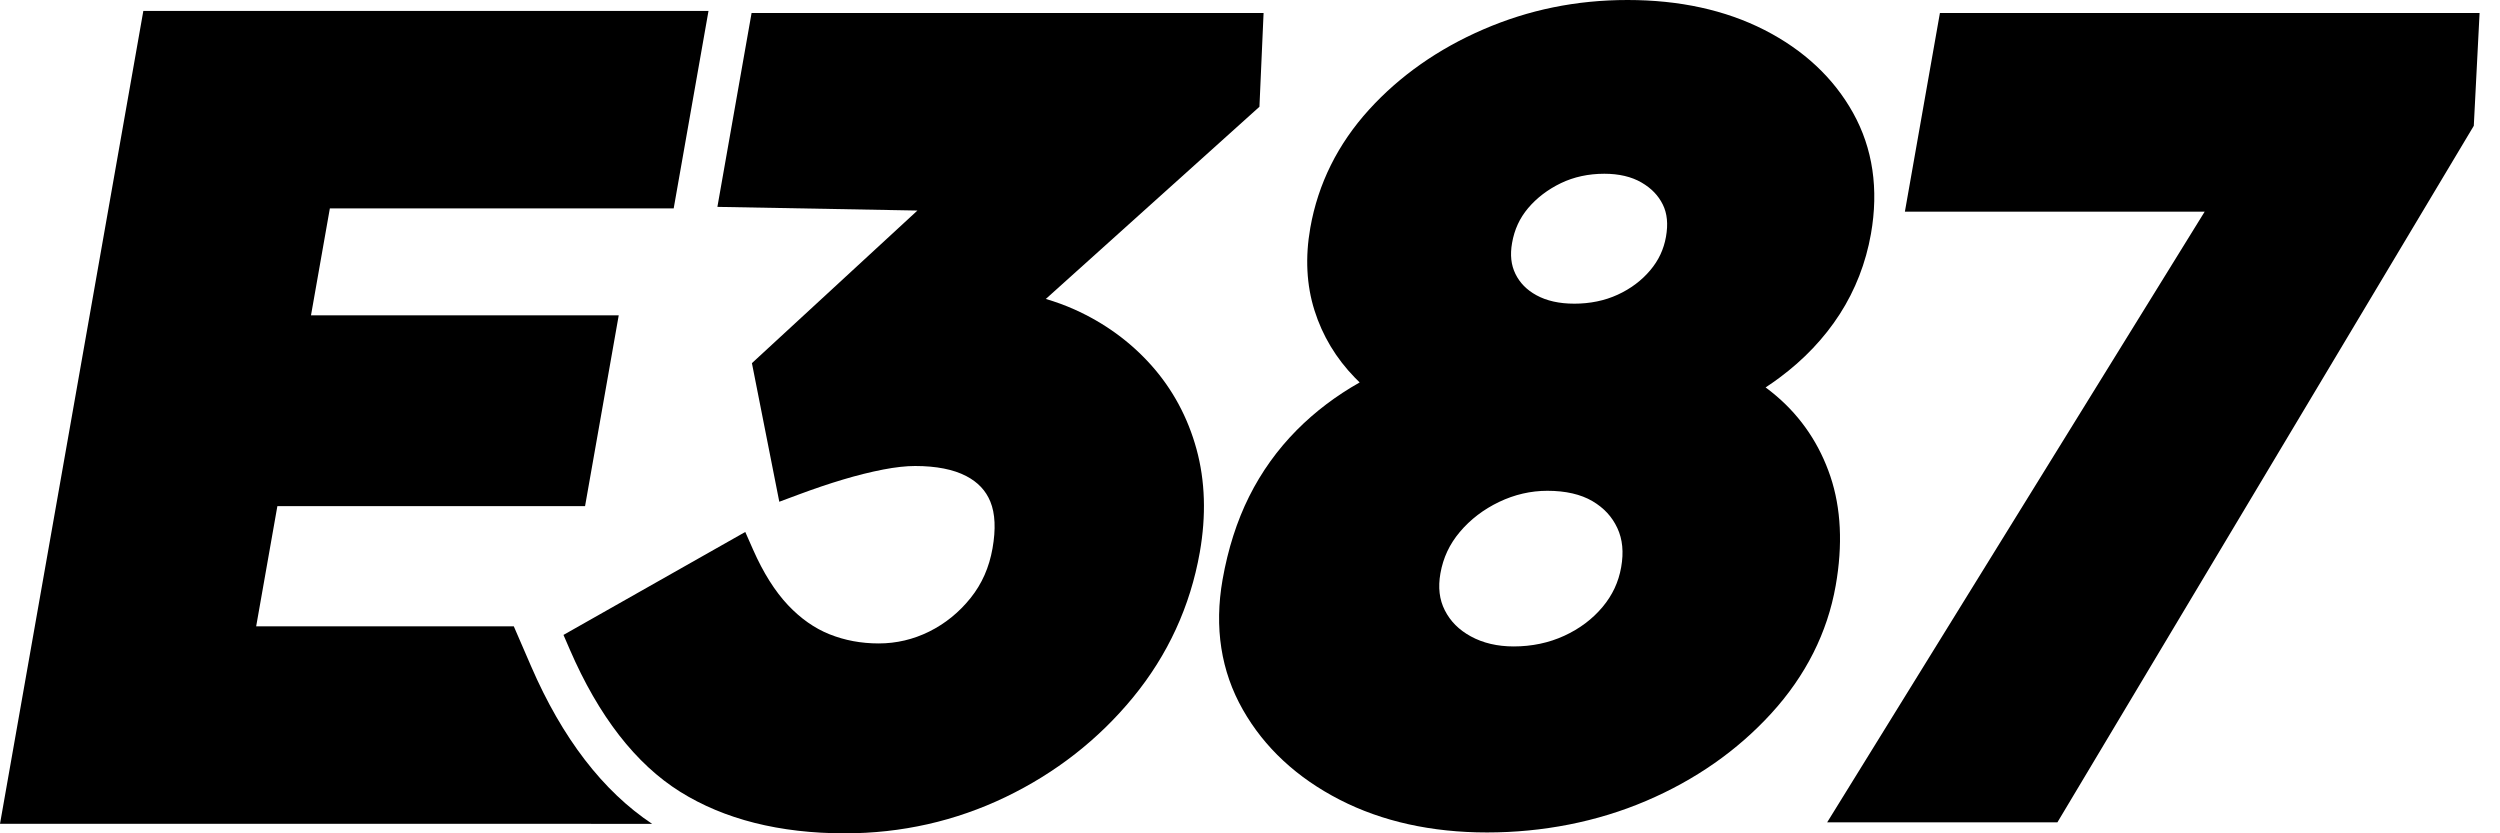<svg width="120" height="40" viewBox="0 0 120 40" fill="none" xmlns="http://www.w3.org/2000/svg">
<g clip-path="url(#clip0_24_46)">
<path d="M60.651 0.623H36.076L34.435 9.93L44.036 10.106L36.092 17.431L37.406 24.084L38.34 23.736C39.076 23.462 39.792 23.219 40.47 23.017C41.137 22.817 41.786 22.656 42.396 22.537C42.977 22.425 43.492 22.368 43.926 22.368C44.939 22.368 45.765 22.531 46.379 22.851C46.94 23.144 47.319 23.546 47.537 24.079C47.769 24.645 47.804 25.4 47.641 26.322C47.479 27.24 47.135 28.02 46.589 28.703C46.038 29.392 45.37 29.934 44.602 30.315C43.84 30.693 43.025 30.885 42.178 30.885C41.332 30.885 40.547 30.737 39.817 30.445C39.1 30.159 38.43 29.688 37.824 29.046C37.199 28.383 36.636 27.489 36.151 26.39L35.773 25.534L27.047 30.476L27.349 31.174C28.733 34.373 30.515 36.671 32.645 38.003C34.763 39.328 37.423 40 40.554 40C43.266 40 45.861 39.415 48.266 38.259C50.666 37.105 52.724 35.498 54.382 33.48C56.054 31.445 57.133 29.101 57.59 26.511C57.901 24.746 57.849 23.081 57.433 21.561C57.016 20.037 56.287 18.683 55.266 17.537C54.253 16.401 53.011 15.498 51.574 14.854C51.131 14.656 50.672 14.488 50.199 14.35L60.453 5.125L60.652 0.623H60.651Z" fill="black"/>
<path d="M88.309 15.077C89.056 13.915 89.559 12.62 89.805 11.23C90.184 9.078 89.896 7.123 88.948 5.419C88.014 3.741 86.578 2.399 84.679 1.431C82.812 0.482 80.608 0 78.127 0C75.646 0 73.371 0.474 71.204 1.409C69.034 2.346 67.188 3.643 65.716 5.261C64.216 6.911 63.267 8.82 62.894 10.936C62.644 12.353 62.712 13.687 63.096 14.901C63.478 16.114 64.131 17.201 65.037 18.131C65.111 18.208 65.186 18.282 65.263 18.357C64.131 18.997 63.117 19.765 62.247 20.642C61.318 21.579 60.548 22.653 59.958 23.835C59.371 25.01 58.943 26.35 58.684 27.818C58.279 30.116 58.606 32.218 59.656 34.063C60.688 35.881 62.255 37.337 64.313 38.391C66.34 39.431 68.718 39.958 71.38 39.958C74.042 39.958 76.66 39.449 79.015 38.443C81.376 37.436 83.397 36.022 85.022 34.243C86.674 32.434 87.715 30.37 88.113 28.111C88.458 26.157 88.372 24.395 87.86 22.87C87.343 21.337 86.474 20.04 85.274 19.014C85.105 18.869 84.929 18.729 84.749 18.596C84.975 18.448 85.192 18.296 85.401 18.141C86.587 17.264 87.564 16.233 88.308 15.078L88.309 15.077ZM75.557 14.576C74.847 14.576 74.238 14.44 73.75 14.172C73.284 13.917 72.954 13.582 72.741 13.148C72.531 12.72 72.478 12.234 72.58 11.659C72.693 11.016 72.944 10.472 73.346 9.994C73.763 9.5 74.294 9.095 74.924 8.791C75.547 8.491 76.249 8.34 77.009 8.34C77.71 8.34 78.311 8.481 78.793 8.761C79.265 9.035 79.6 9.382 79.816 9.821C80.026 10.249 80.075 10.754 79.967 11.365C79.86 11.971 79.613 12.498 79.21 12.975C78.796 13.466 78.271 13.86 77.65 14.145C77.027 14.432 76.323 14.577 75.556 14.577L75.557 14.576ZM76.922 29.136C76.439 29.714 75.822 30.179 75.086 30.517C74.347 30.857 73.53 31.029 72.657 31.029C71.875 31.029 71.182 30.866 70.595 30.544C70.026 30.232 69.619 29.823 69.351 29.295C69.09 28.78 69.02 28.2 69.14 27.521C69.273 26.77 69.577 26.121 70.071 25.535C70.577 24.934 71.212 24.449 71.958 24.092C72.698 23.738 73.477 23.558 74.273 23.558C75.15 23.558 75.879 23.726 76.44 24.056C76.99 24.381 77.379 24.803 77.632 25.345C77.884 25.887 77.944 26.502 77.816 27.226C77.69 27.942 77.398 28.567 76.923 29.135L76.922 29.136Z" fill="black"/>
<path d="M93.116 0.623L91.435 10.159H105.825L87.703 39.473H98.755L118.742 6.039L119.02 0.623H93.116Z" fill="black"/>
<path d="M25.491 31.978L24.663 30.065H12.296L13.314 24.294H28.083L29.699 15.135H14.928L15.833 10.004H32.337L34.008 0.525H6.88L0 39.544H28.309L31.305 39.547C28.941 37.977 26.985 35.432 25.491 31.978V31.978Z" fill="black"/>
</g>
<defs>
<clipPath id="clip0_24_46">
<rect width="119.02" height="40" fill="black"/>
</clipPath>
</defs>
</svg>
